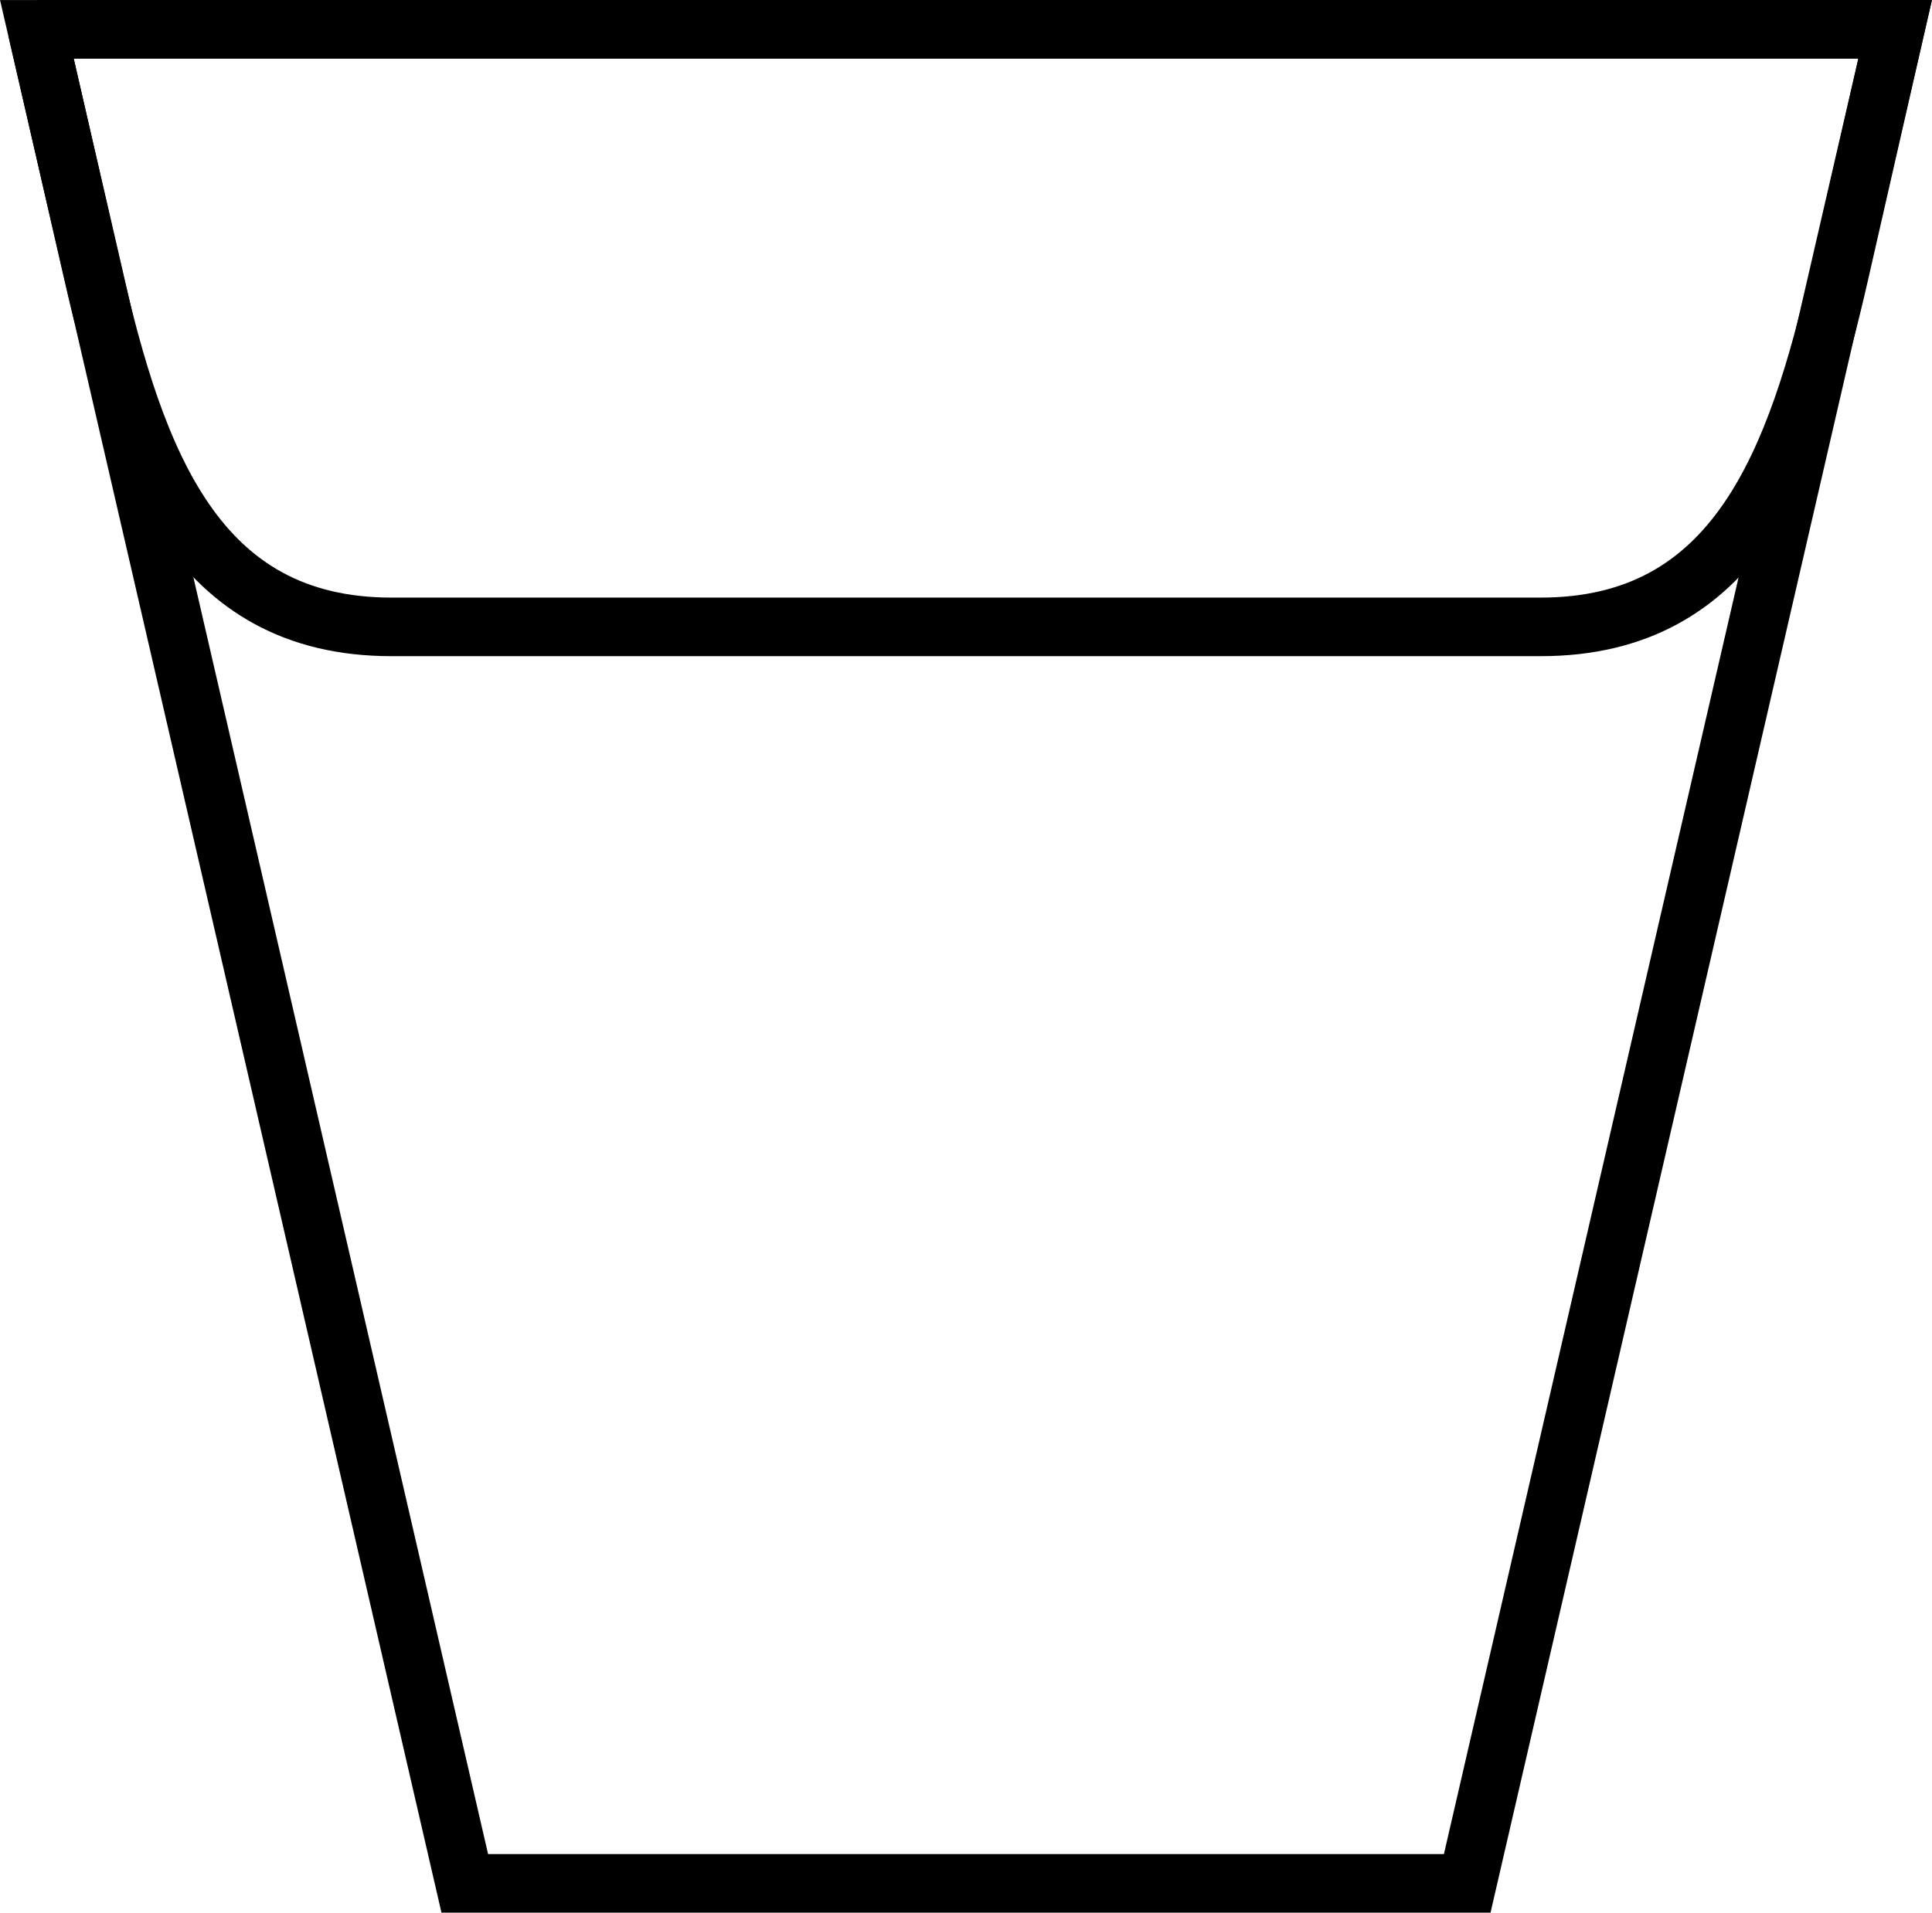 <?xml version="1.0" encoding="UTF-8"?> <!-- Creator: CorelDRAW 2019 (64-Bit) --> <svg xmlns="http://www.w3.org/2000/svg" xmlns:xlink="http://www.w3.org/1999/xlink" xmlns:xodm="http://www.corel.com/coreldraw/odm/2003" xml:space="preserve" width="17.445mm" height="17.275mm" style="shape-rendering:geometricPrecision; text-rendering:geometricPrecision; image-rendering:optimizeQuality; fill-rule:evenodd; clip-rule:evenodd" viewBox="0 0 183.66 181.88"> <defs> <style type="text/css"> <![CDATA[ .str0 {stroke:black;stroke-width:5.57;stroke-miterlimit:22.926} .fil0 {fill:none} ]]> </style> </defs> <g id="Слой_x0020_1">  <path class="fil0 str0" d="M3.5 2.79l176.66 0 -5.27 23.12c-4.12,18.1 -9.87,33.7 -28.43,33.7l-109.25 0c-18.56,0 -24.26,-15.61 -28.4,-33.7l-5.3 -23.12z"></path> <polygon class="fil0 str0" points="3.5,2.79 180.16,2.79 139.48,179.09 44.18,179.09 "></polygon> </g> </svg> 